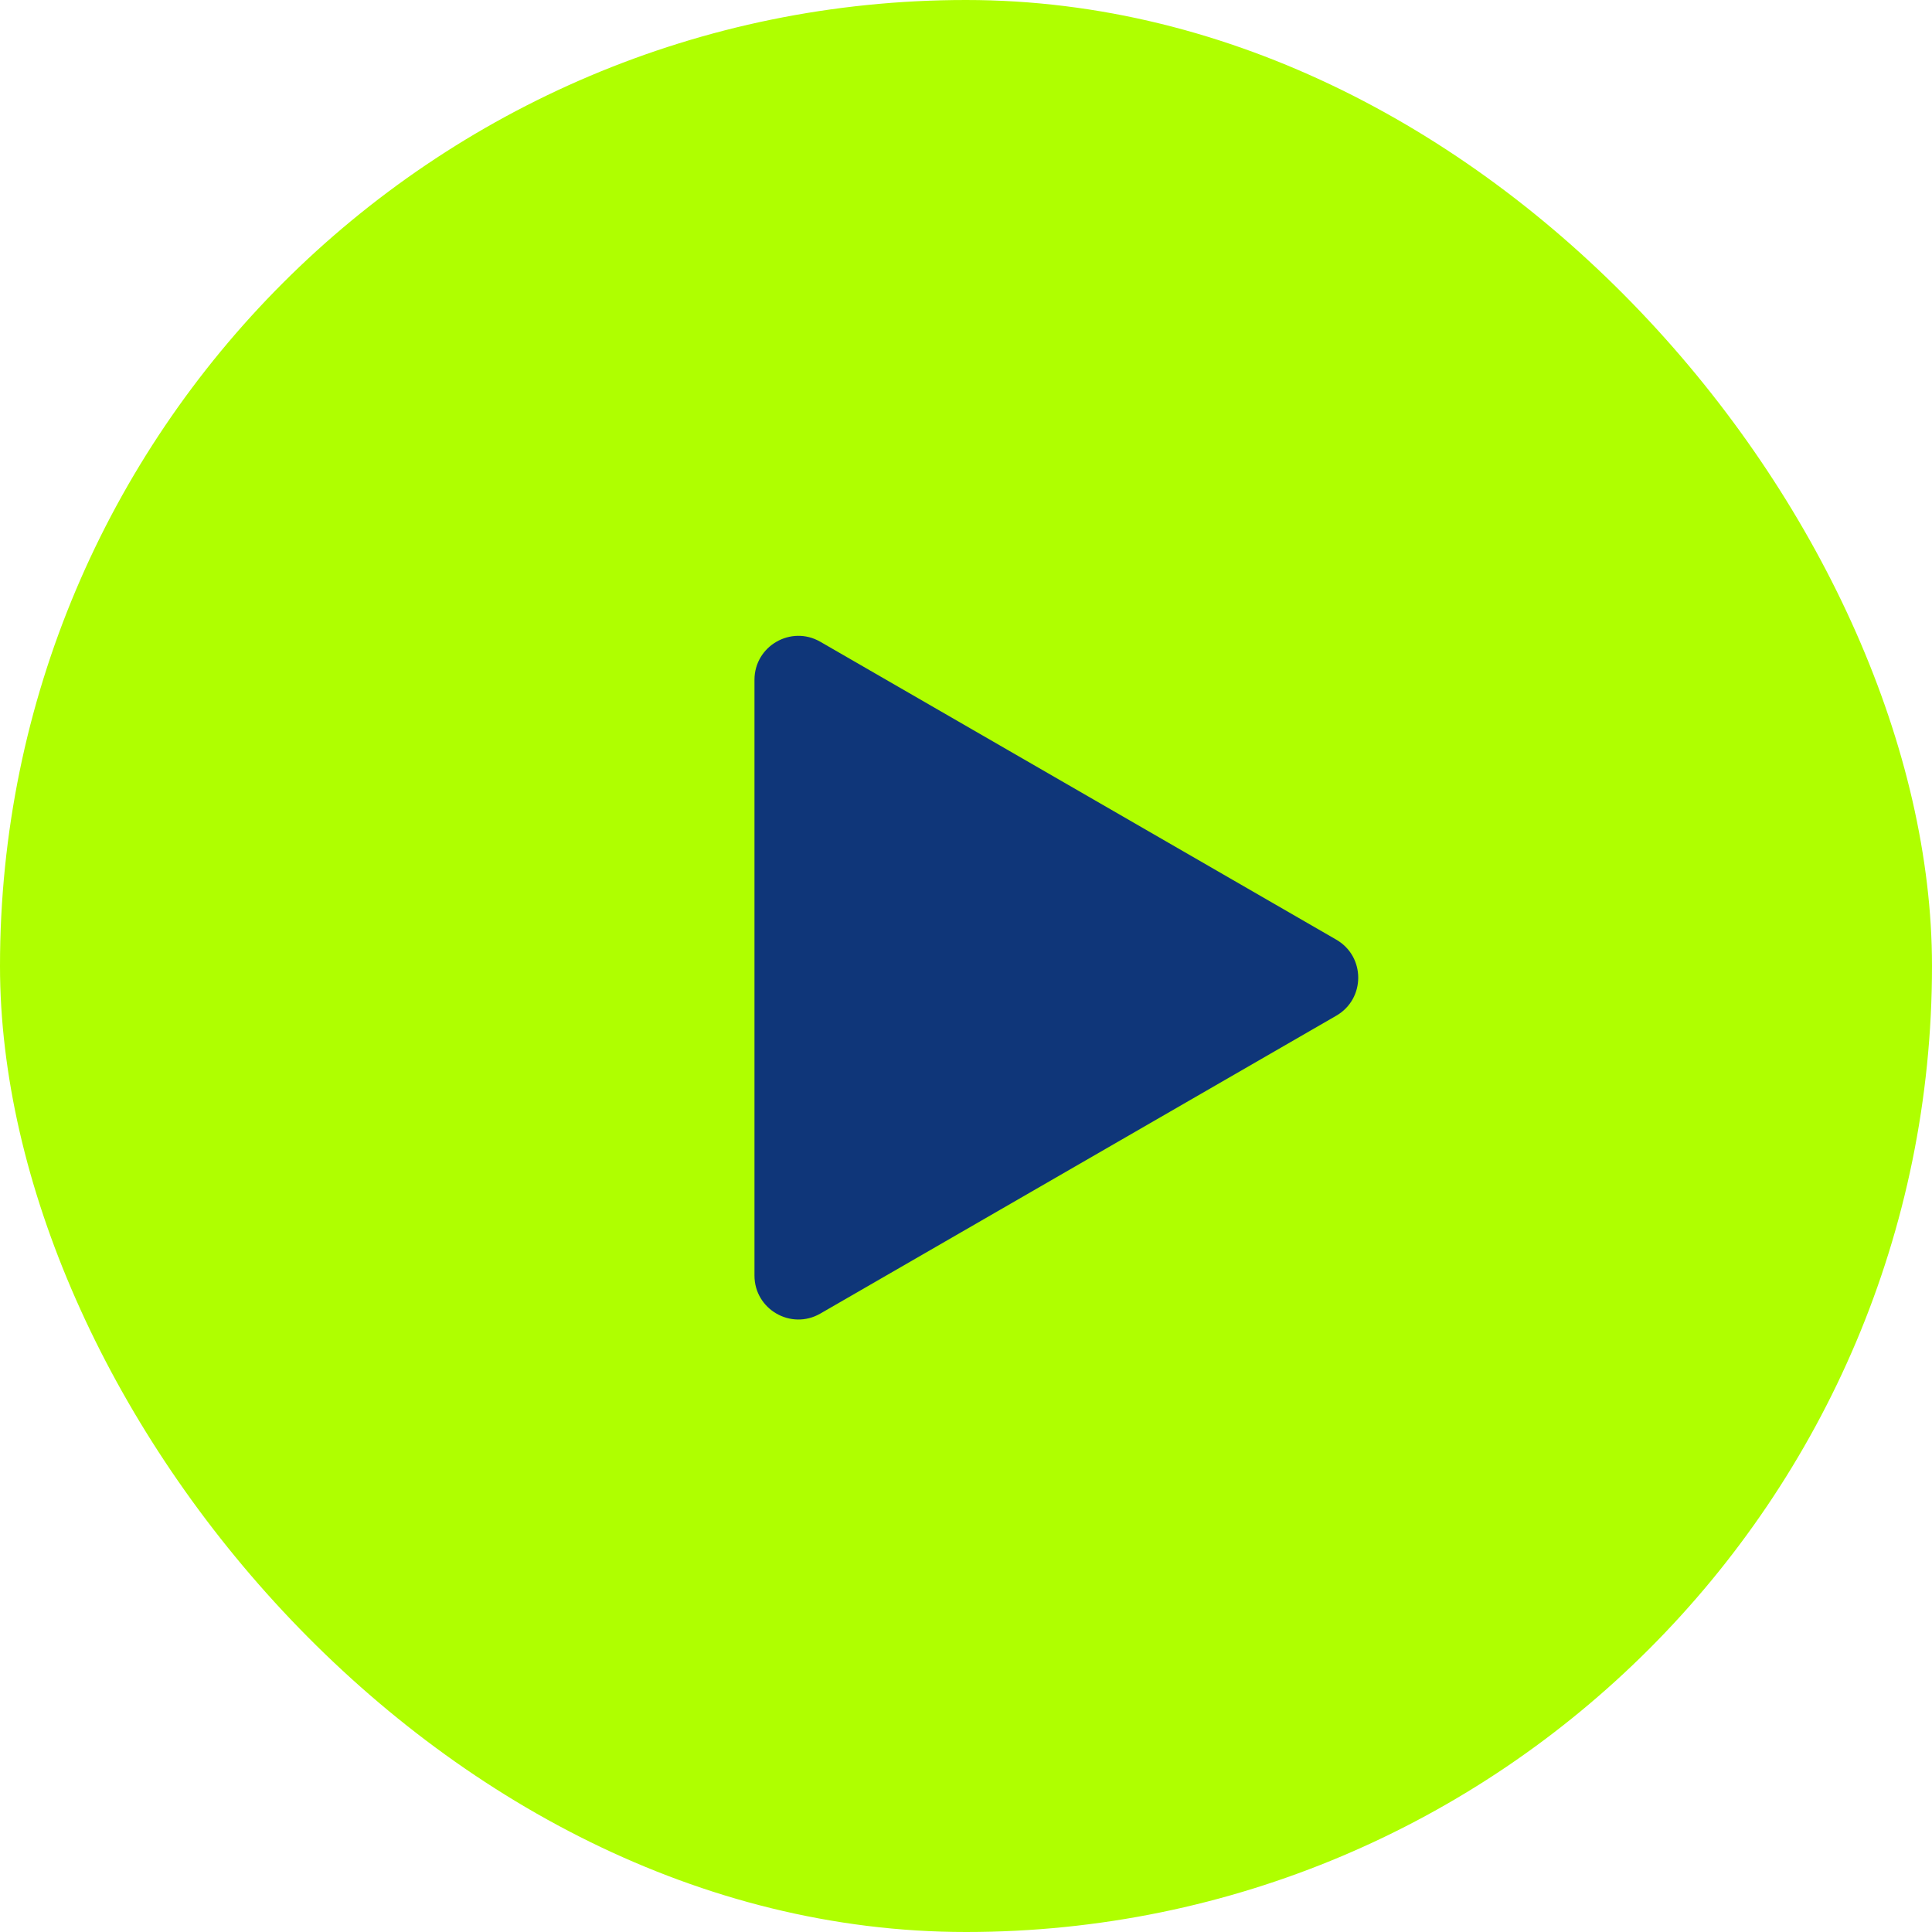 <svg width="132" height="132" viewBox="0 0 132 132" fill="none" xmlns="http://www.w3.org/2000/svg">
<rect width="132" height="132" rx="66" fill="#AFFF00"/>
<path d="M51.548 46.446C51.548 44.137 54.048 42.693 56.048 43.848L91.298 64.2C93.298 65.354 93.298 68.241 91.298 69.396L56.048 89.747C54.048 90.902 51.548 89.459 51.548 87.149L51.548 46.446Z" fill="#0F3679"/>
</svg>
